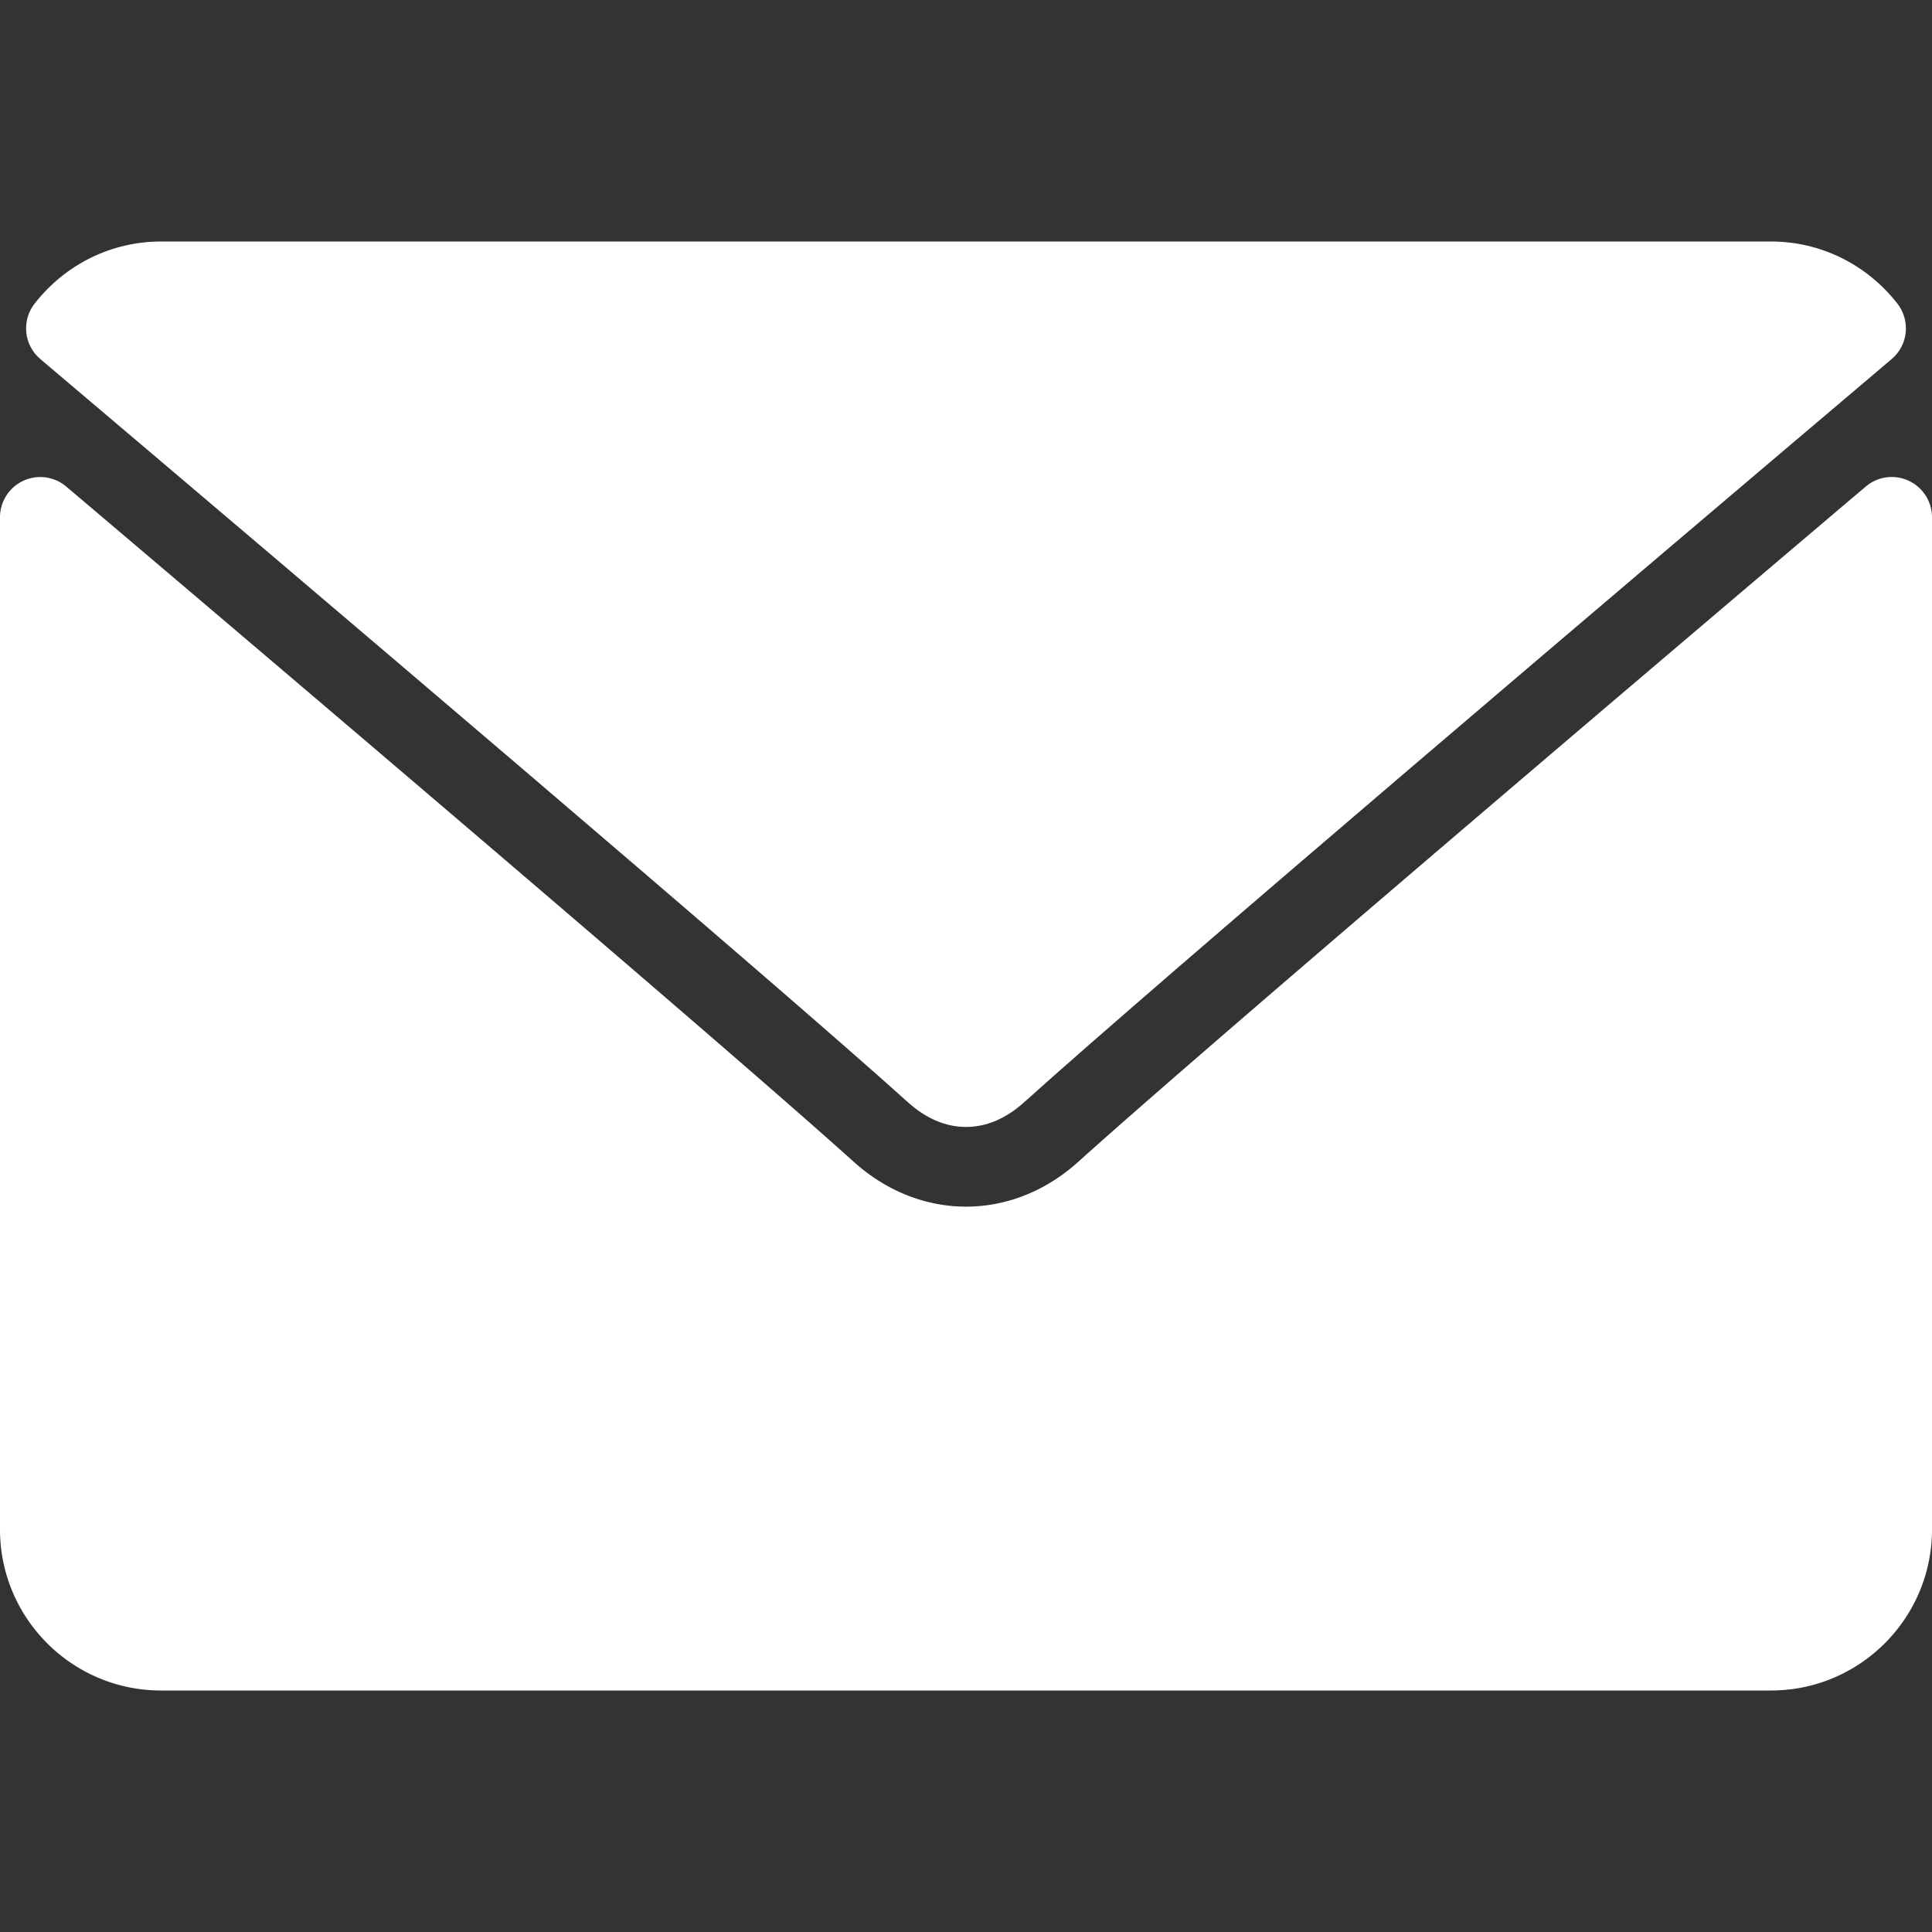 <svg xmlns="http://www.w3.org/2000/svg" version="1.1" xmlns:xlink="http://www.w3.org/1999/xlink" xmlns:svgjs="http://svgjs.com/svgjs" width="512" height="512" x="0" y="0" viewBox="0 0 512 512" style="enable-background:new 0 0 512 512" xml:space="preserve" class=""><rect x="0" y="0" width="512" height="512" fill="#333333" stroke="none"/><g><path d="M10.688 95.156C80.958 154.667 204.26 259.365 240.5 292.01c4.865 4.406 10.083 6.646 15.5 6.646 5.406 0 10.615-2.219 15.469-6.604 36.271-32.677 159.573-137.385 229.844-196.896 4.375-3.698 5.042-10.198 1.5-14.719C494.625 69.99 482.417 64 469.333 64H42.667c-13.083 0-25.292 5.99-33.479 16.438-3.542 4.52-2.875 11.02 1.5 14.718z" fill="#ffffff" data-original="#000000" opacity="1" class=""></path><path d="M505.813 127.406a10.618 10.618 0 0 0-11.375 1.542C416.51 195.01 317.052 279.688 285.76 307.885c-17.563 15.854-41.938 15.854-59.542-.021-33.354-30.052-145.042-125-208.656-178.917a10.674 10.674 0 0 0-11.375-1.542A10.674 10.674 0 0 0 0 137.083v268.25C0 428.865 19.135 448 42.667 448h426.667C492.865 448 512 428.865 512 405.333v-268.25a10.66 10.66 0 0 0-6.187-9.677z" fill="#ffffff" data-original="#000000" opacity="1" class=""></path></g></svg>
